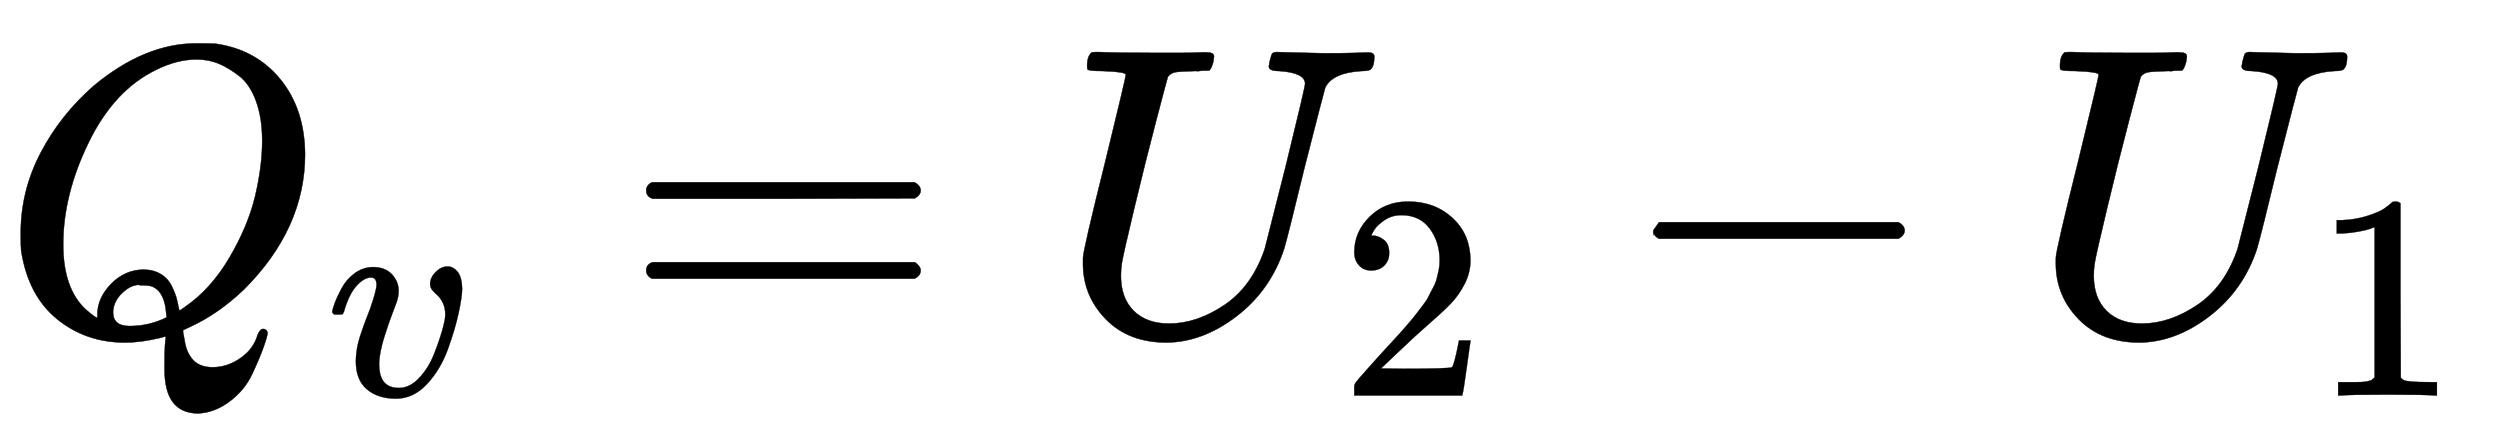 <svg xmlns="http://www.w3.org/2000/svg" xmlns:xlink="http://www.w3.org/1999/xlink" style="vertical-align:-.63ex" width="14.09ex" height="2.509ex" viewBox="0 -809.3 6066.6 1080.4"><defs><path id="a" stroke-width="1" d="M399-80q0 33 1 50t2 19v4l-15-4q-46-11-84-11-95 0-165 57T51 201q-1 8-1 43 0 102 48 194t129 163q124 103 249 103 38 0 48-1 97-14 156-86t60-182q0-180-148-328-63-60-131-91l-17-8V3q0-1 5-27t21-42 46-16q35 0 67 22t42 57q6 14 13 14 9 0 11-9 0-8-10-36t-28-66-54-65-76-29q-82 0-82 107v7zm237 548q0 55-15 96t-41 61-50 30-53 10q-48 0-98-25-102-49-164-176t-62-248q0-106 54-157 24-21 29-21v8q0 40 33 74t78 35q25 0 43-11t27-30 12-32 6-27l13 9q64 44 109 121t62 149 17 134zM314 18q48 0 90 21l-1 10q-4 55-37 66-12 2-19 2h-6q-3 0-4 1-20 0-41-20t-22-46q0-34 40-34z"/><path id="b" stroke-width="1" d="M173 380q0 25-19 25-24 0-50-29t-43-89q-1-1-2-3t-1-3-2-2-3-1-4 0-8 0H27q-6 6-6 9 0 7 8 29t24 52 44 51 63 22q42 0 65-24t24-56q0-17-3-26 0-6-15-44t-31-89-18-89q0-27 5-44 13-43 63-43 37 0 69 34t50 79 29 83 11 55q0 23-8 40t-18 26-18 18-8 22q0 22 19 41t41 19q19 0 34-18t16-58q0-27-12-83t-37-125-71-119-106-51q-64 0-102 33-37 32-37 95 0 31 8 64t41 117q22 64 22 82z"/><path id="c" stroke-width="1" d="M56 347q0 13 14 20h637q15-8 15-20 0-11-14-19l-318-1H72q-16 5-16 20zm0-194q0 15 16 20h636q14-10 14-20 0-13-15-20H70q-14 7-14 20z"/><path id="d" stroke-width="1" d="M107 637q-34 0-36 4-1 2-1 8 0 24 11 33 2 1 17 1 41-2 136-2h63q29 0 45 1t20 0q16 0 16-10 0-2-2-14-5-17-10-20h-14q-4 0-9-1t-9 0q-39-1-50-3t-18-11q-1-2-28-105t-54-216-30-133q-2-14-2-29 0-54 31-85t86-31q67 0 134 45t98 136l51 201q47 192 47 200 0 27-64 31-24 0-24 11 0 2 2 12 4 16 6 19t10 4q3 0 32-1t84-2q51 0 78 1t29 1q15 0 15-10 0-22-8-30-3-5-22-5-71-4-89-40-2-5-50-193-41-169-50-199-33-100-115-163T263-22q-92 0-147 56T60 167v16q0 18 55 238 49 201 49 207 0 7-57 9z"/><path id="e" stroke-width="1" d="M109 429q-27 0-43 18t-16 44q0 71 53 123t132 52q91 0 152-56t62-145q0-43-20-82t-48-68-80-74q-36-31-100-92l-59-56 76-1q157 0 167 5 7 2 24 89v3h40v-3q-1-3-13-91T421 3V0H50v31q0 7 6 15t30 35q29 32 50 56 9 10 34 37t34 37 29 33 28 34 23 30 21 32 15 29 13 32 7 30 3 33q0 63-34 109t-97 46q-33 0-58-17t-35-33-10-19q0-1 5-1 18 0 37-14t19-46q0-25-16-42t-45-18z"/><path id="f" stroke-width="1" d="M84 237v13l14 20h581q15-8 15-20t-15-20H98q-14 7-14 20z"/><path id="g" stroke-width="1" d="M213 578l-13-5q-14-5-40-10t-58-7H83v46h19q47 2 87 15t56 24 28 22q2 3 12 3 9 0 17-6V361l1-300q7-7 12-9t24-4 62-2h26V0h-11q-21 3-159 3-136 0-157-3H88v46h64q16 0 25 1t16 3 8 2 6 5 6 4v517z"/></defs><g fill="currentColor" stroke="currentColor" stroke-width="0" transform="scale(1 -1)"><use xlink:href="#a"/><use x="1119" y="-213" transform="scale(.707)" xlink:href="#b"/><use x="1512" xlink:href="#c"/><g transform="translate(2568)"><use xlink:href="#d"/><use x="966" y="-213" transform="scale(.707)" xlink:href="#e"/></g><use x="3928" xlink:href="#f"/><g transform="translate(4929)"><use xlink:href="#d"/><use x="966" y="-213" transform="scale(.707)" xlink:href="#g"/></g></g></svg>
